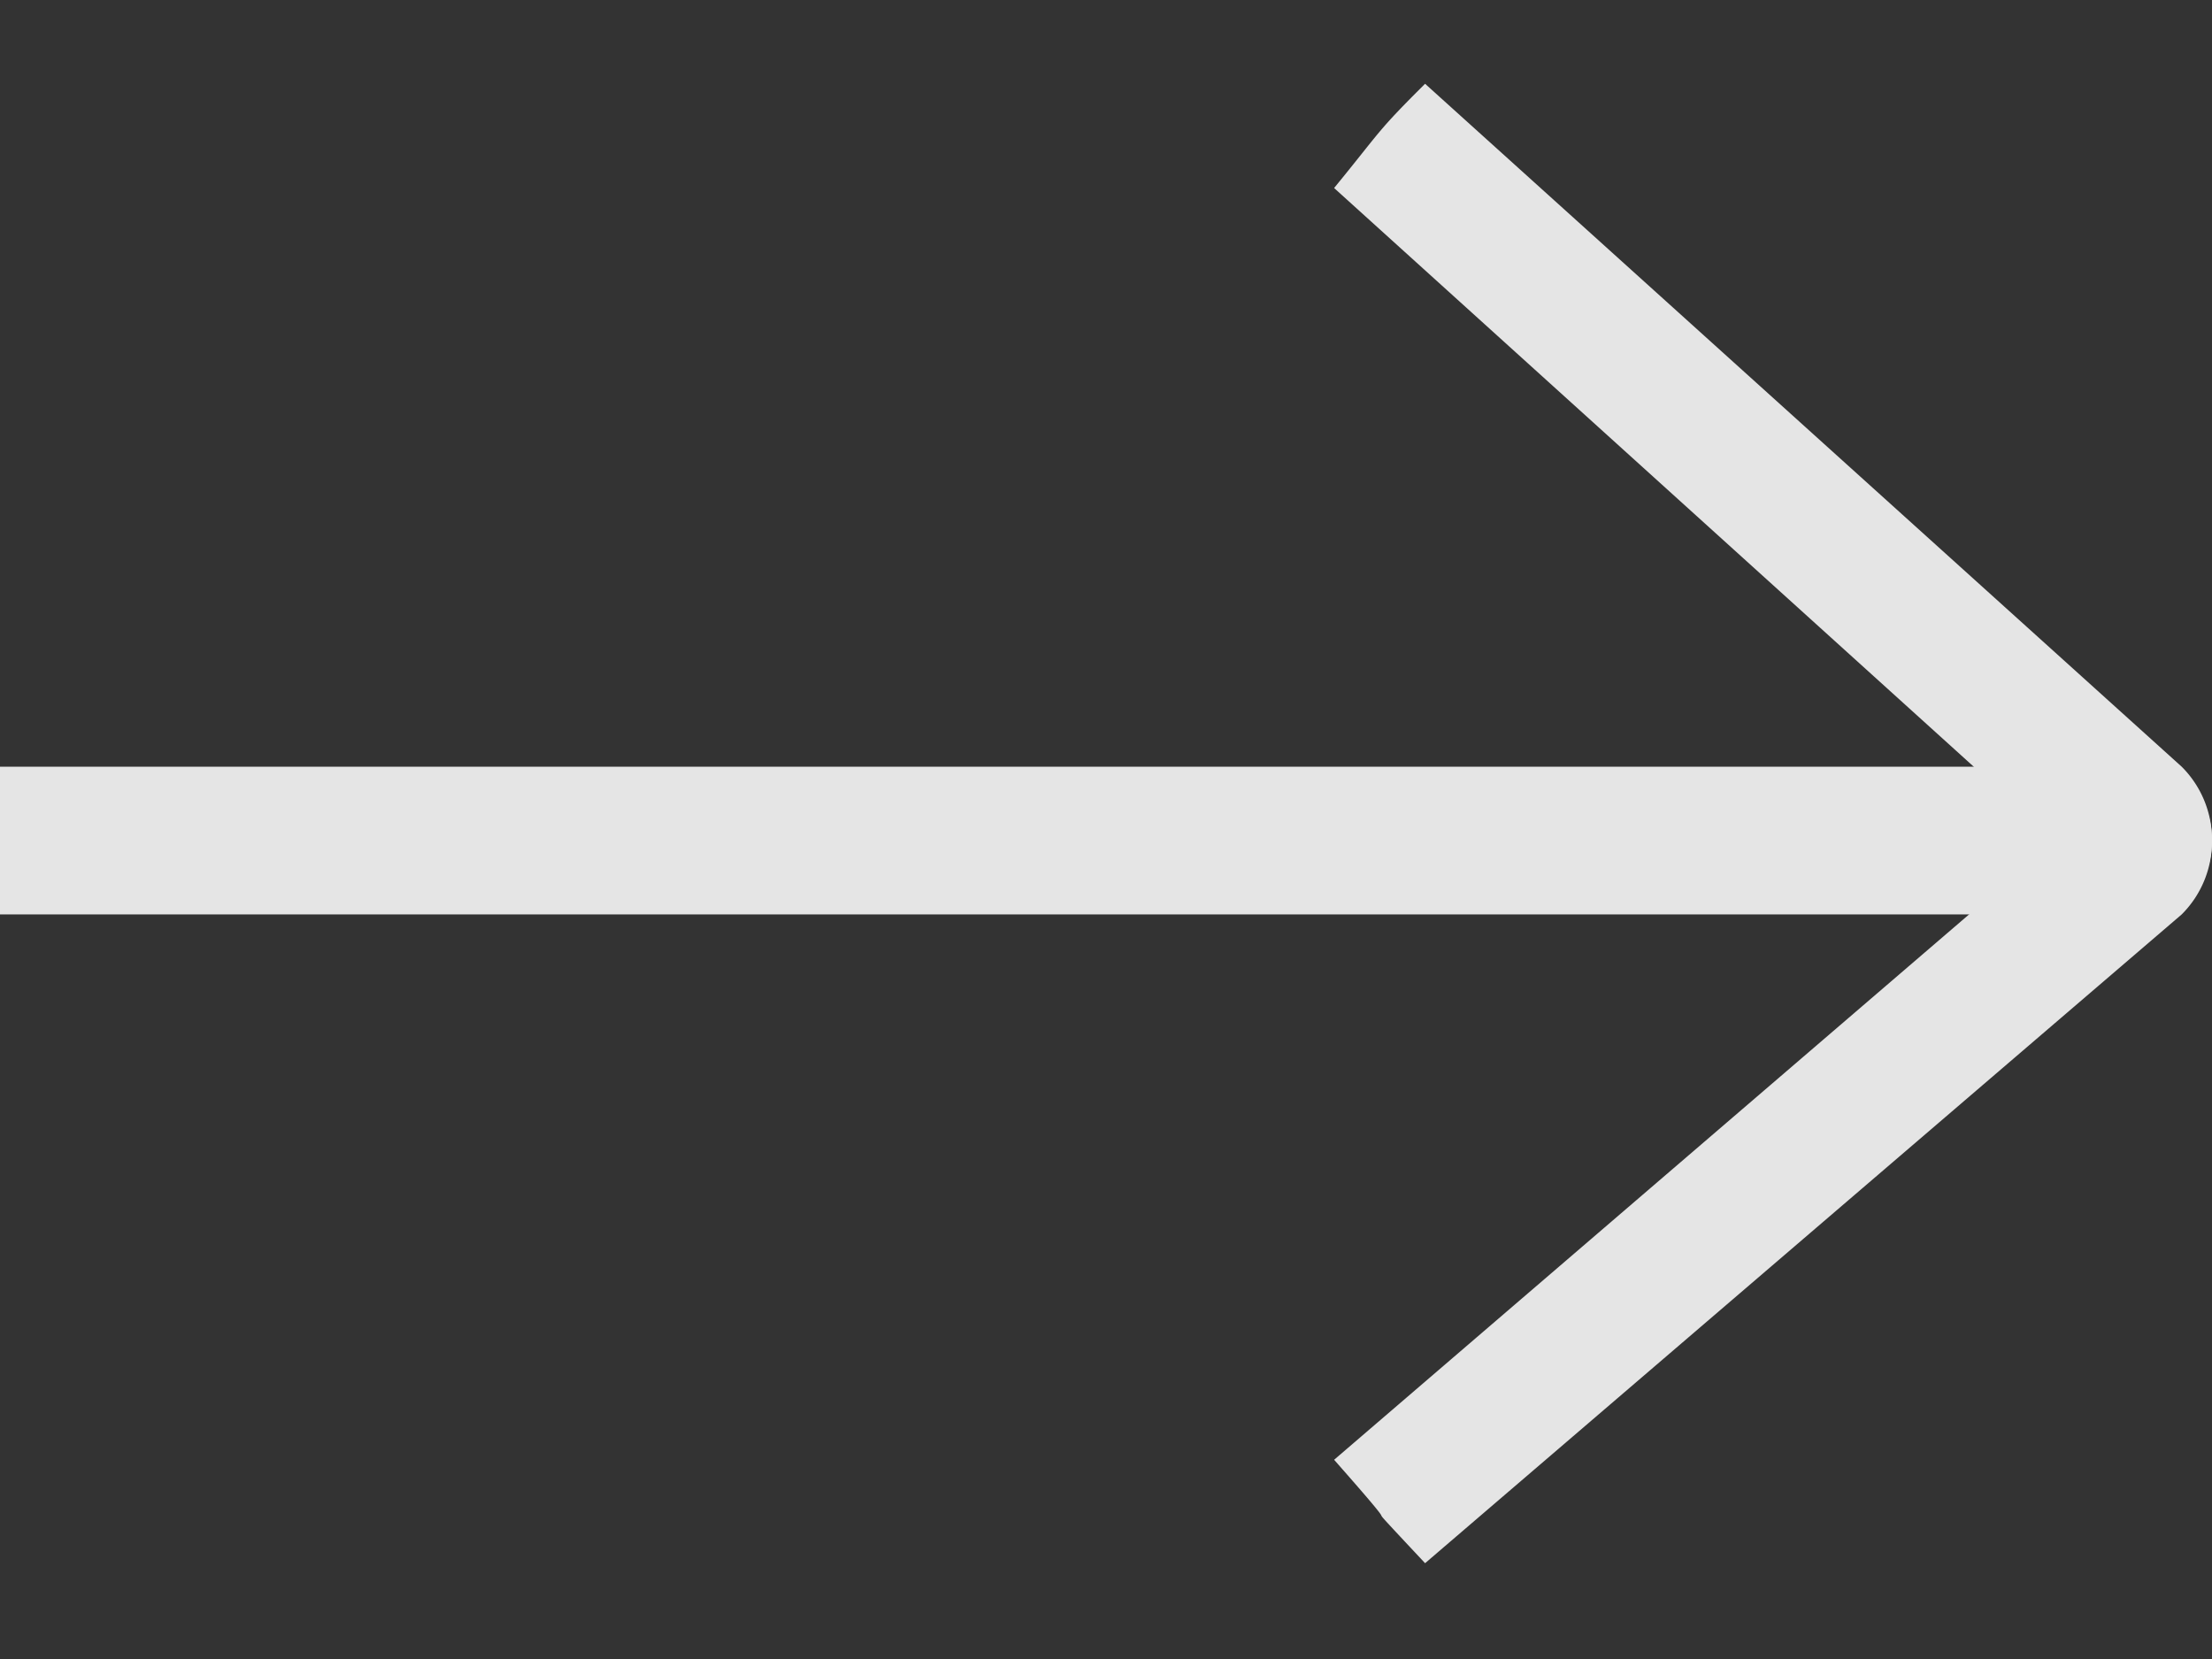 <svg xmlns="http://www.w3.org/2000/svg" width="16" height="12" viewBox="0 0 16 12">
    <rect x="0" y="0" width="16" height="12" fill="#333333" stroke="none"/>
    <g fill="#FFF" fill-rule="evenodd" opacity=".875">
        <path d="M0 6.614h15.289c.391 0 .711-.123.711-.535 0-.41-.32-.533-.711-.533H0v1.068z"/>
        <path d="M10.308 11.307l5.473-4.693A.746.746 0 0 0 16 6.079a.746.746 0 0 0-.219-.533L10.308.606c-.355.353-.311.33-.658.754l5.216 4.719-5.216 4.48c.653.74.039.087.658.748z"/>
    </g>
</svg>
